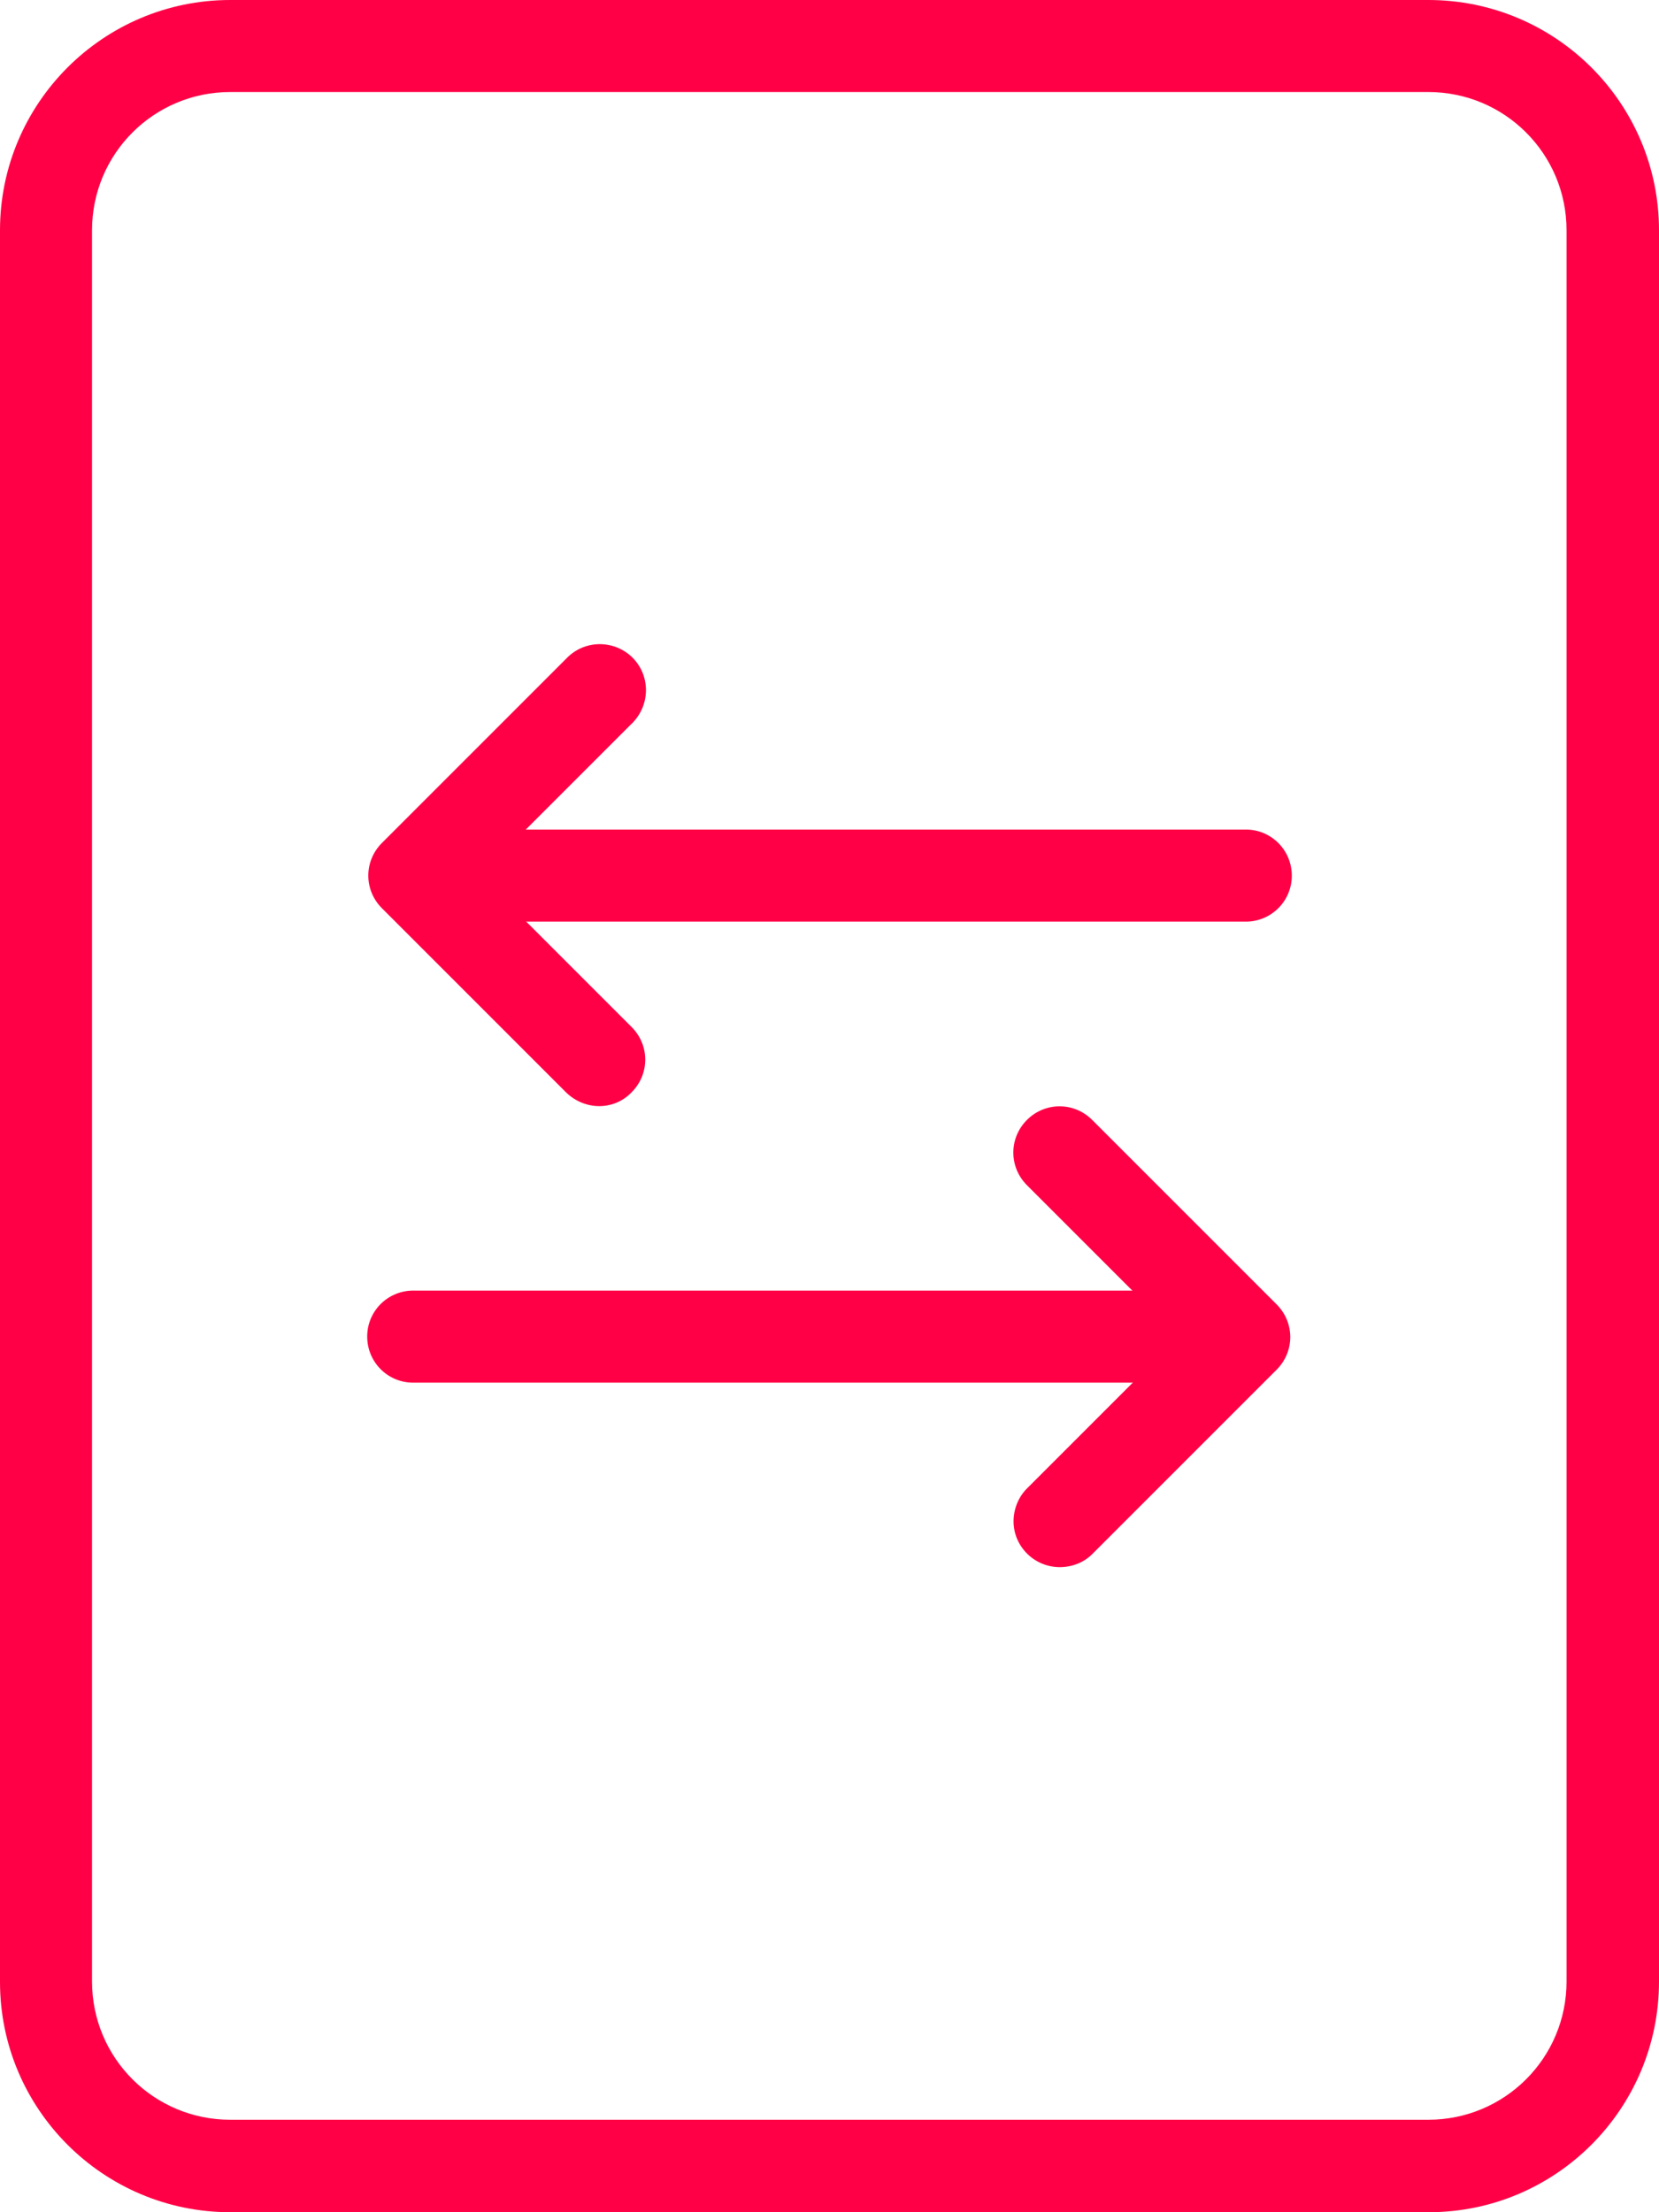 <?xml version="1.0" encoding="utf-8"?>
<!-- Generator: Adobe Illustrator 25.2.1, SVG Export Plug-In . SVG Version: 6.00 Build 0)  -->
<svg version="1.1" id="_1px" xmlns="http://www.w3.org/2000/svg" xmlns:xlink="http://www.w3.org/1999/xlink" x="0px" y="0px"
	 viewBox="0 0 384 512" style="enable-background:new 0 0 384 512;" xml:space="preserve">
<style type="text/css">
	.st0{fill:#FF0046;}
</style>
<path class="st0" d="M330.7,512H53.3C23.9,512,0,488.1,0,458.7V53.3C0,23.9,23.9,0,53.3,0h277.3C360.1,0,384,23.9,384,53.3v405.3
	C384,488.1,360.1,512,330.7,512z M53.3,21.3c-17.7,0-32,14.3-32,32l0,0v405.3c0,17.7,14.3,32,32,32h277.3c17.7,0,32-14.3,32-32V53.3
	c0-17.7-14.3-32-32-32L53.3,21.3z"/>
<path class="st0" d="M138.7,256c-2.8,0-5.5-1.1-7.6-3.1l-42.7-42.7c-4.2-4.2-4.2-10.9,0-15.1l42.7-42.7c4.1-4.3,10.8-4.4,15.1-0.4
	c4.3,4.1,4.4,10.8,0.4,15.1c-0.1,0.1-0.2,0.3-0.4,0.4l-35.1,35.1l35.1,35.1c4.2,4.2,4.2,10.9,0,15.1
	C144.2,254.9,141.5,256,138.7,256z"/>
<path class="st0" d="M288,213.3H101.3c-5.9-0.2-10.5-5.1-10.3-11c0.2-5.6,4.7-10.2,10.3-10.3H288c5.9-0.2,10.8,4.4,11,10.3
	c0.2,5.9-4.4,10.8-10.3,11C288.4,213.3,288.2,213.3,288,213.3z"/>
<path class="st0" d="M245.3,362.7c-5.9,0-10.7-4.8-10.7-10.6c0-2.8,1.1-5.6,3.1-7.6l35.1-35.1l-35.1-35.1c-4.2-4.2-4.2-10.9,0-15.1
	c4.2-4.2,10.9-4.2,15.1,0l0,0l42.7,42.7c4.2,4.2,4.2,10.9,0,15.1l-42.7,42.7C250.9,361.6,248.2,362.7,245.3,362.7z"/>
<path class="st0" d="M282.7,320H96c-5.9,0.2-10.8-4.4-11-10.3c-0.2-5.9,4.4-10.8,10.3-11c0.2,0,0.4,0,0.7,0h186.7
	c5.9,0.2,10.5,5.1,10.3,11C292.9,315.3,288.3,319.8,282.7,320z"/>
</svg>
